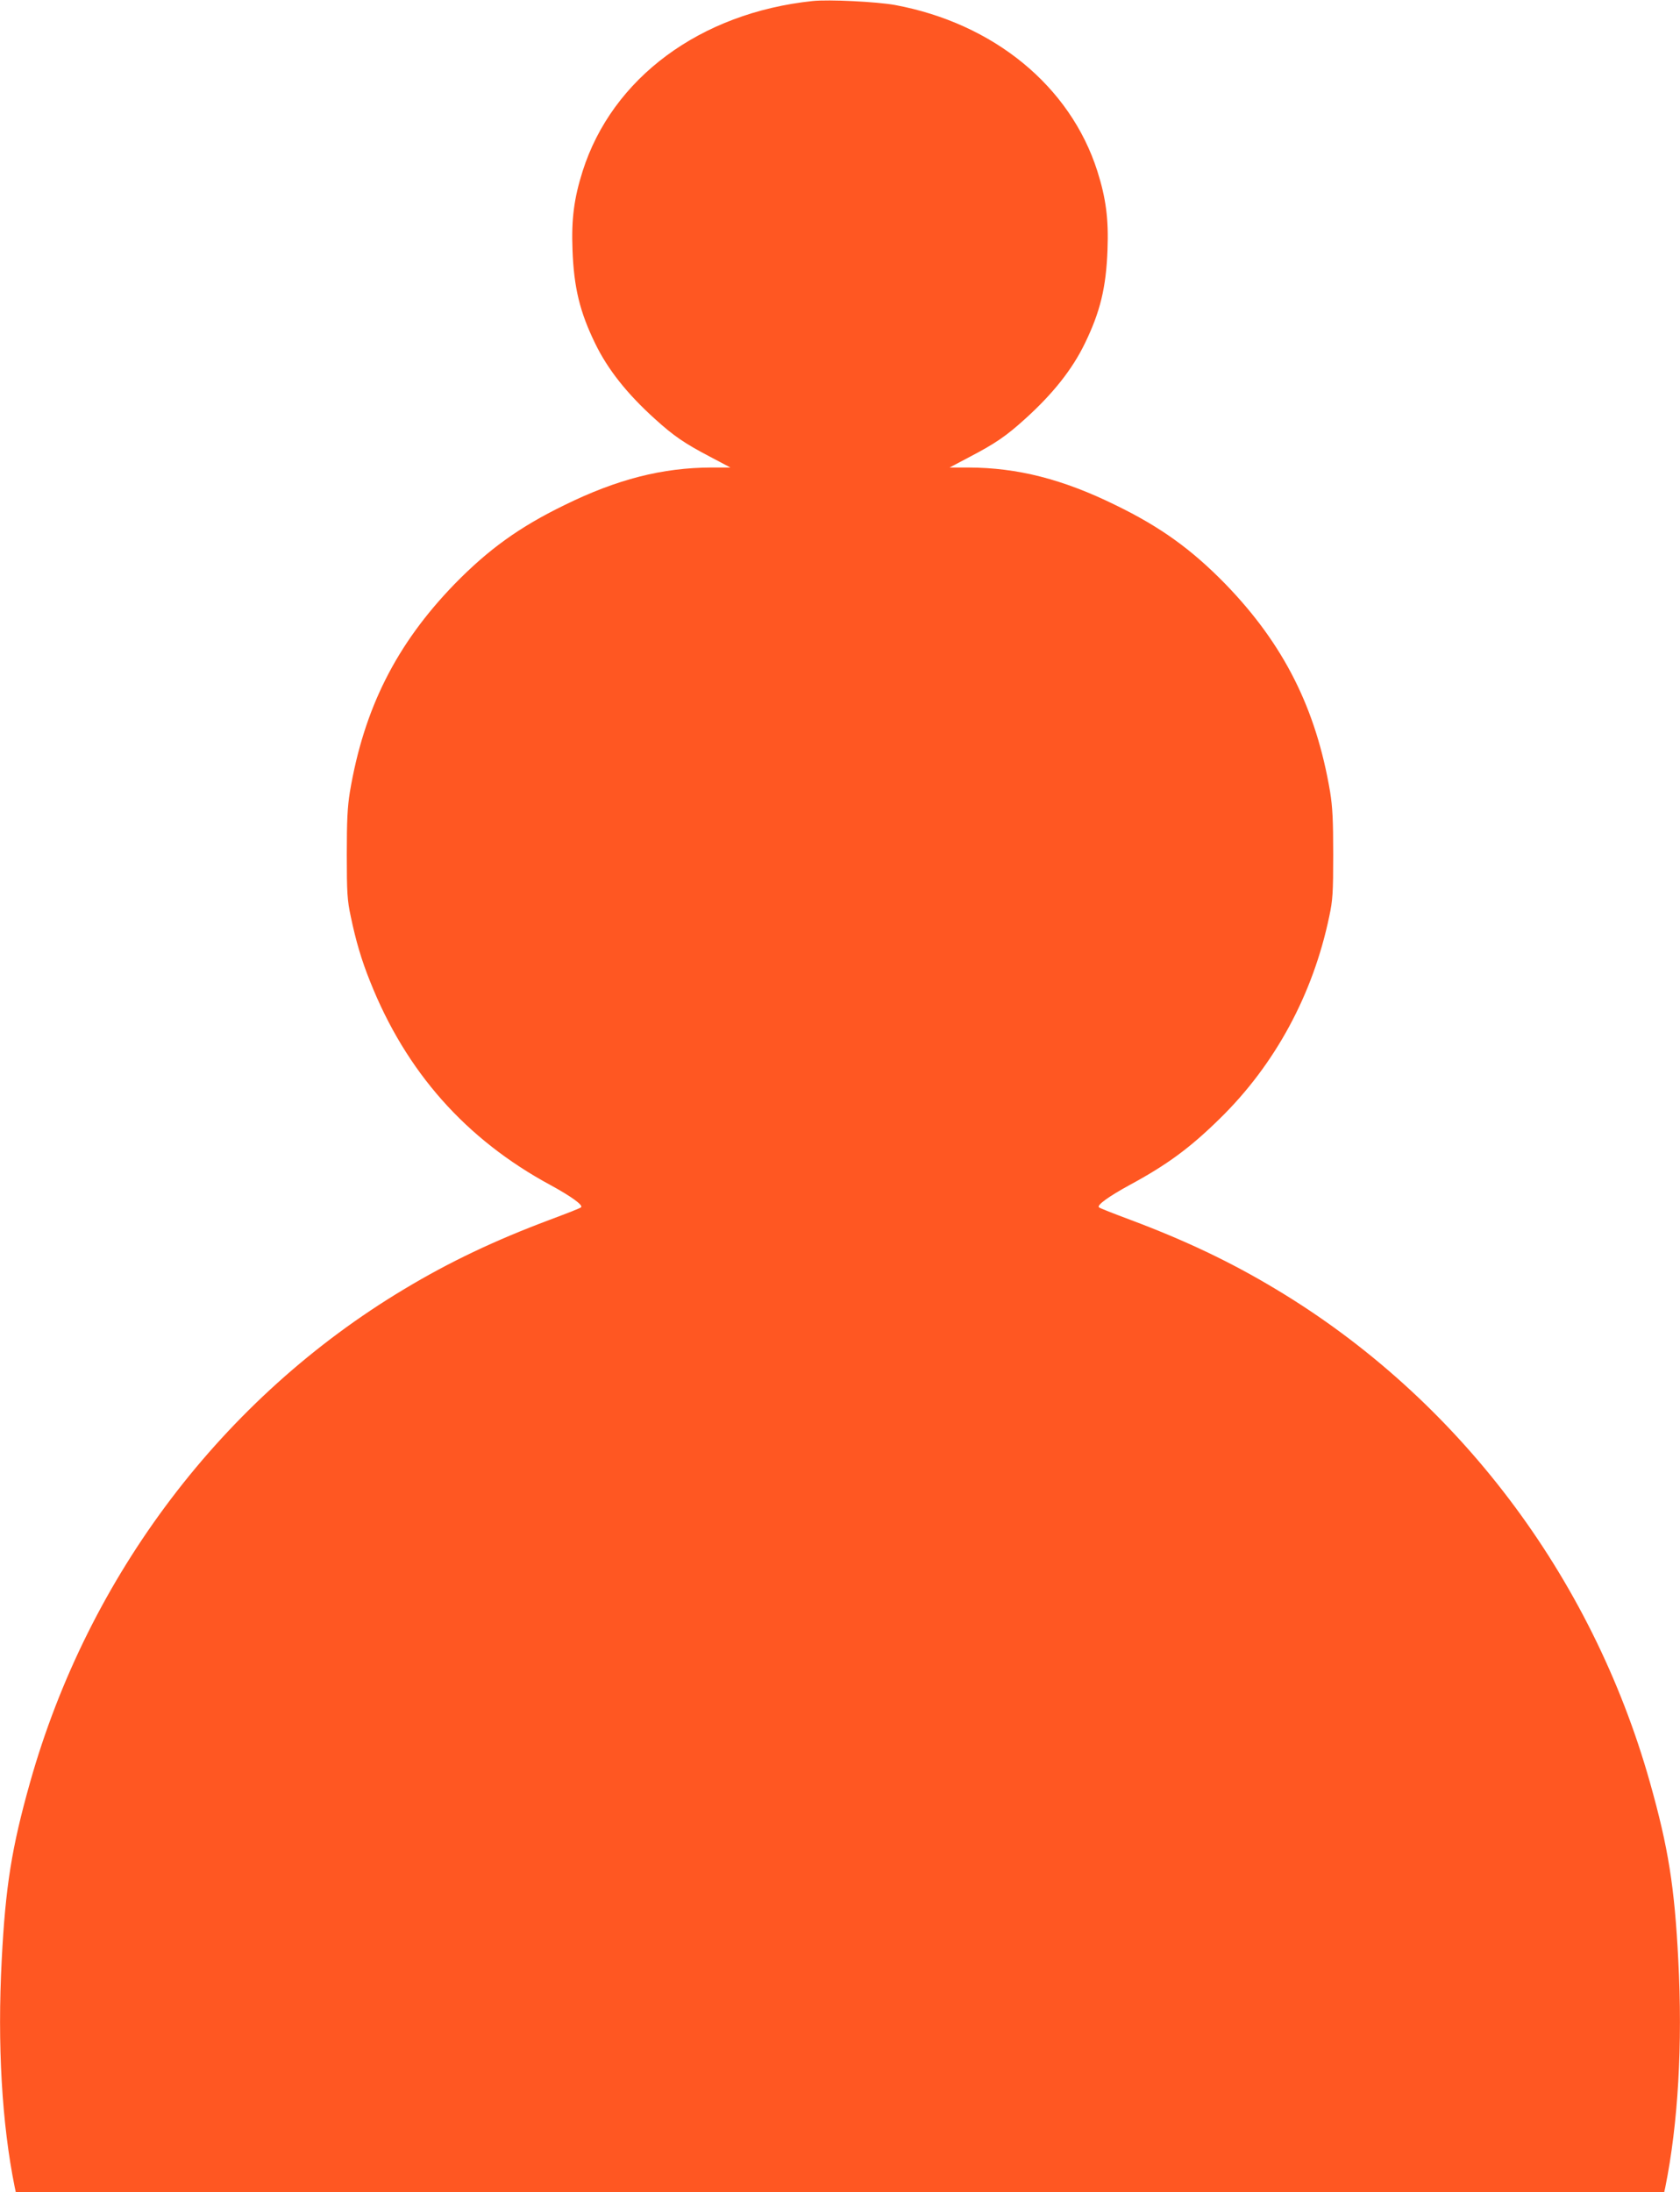 <?xml version="1.0" standalone="no"?>
<!DOCTYPE svg PUBLIC "-//W3C//DTD SVG 20010904//EN"
 "http://www.w3.org/TR/2001/REC-SVG-20010904/DTD/svg10.dtd">
<svg version="1.0" xmlns="http://www.w3.org/2000/svg"
 width="981pt" height="1280pt" viewBox="0 0 981 1280"
 preserveAspectRatio="xMidYMid meet">
<g transform="translate(0,1280) scale(0.1,-0.1)"
fill="#ff5722" stroke="none">
<path d="M4745 12794 c-656 -69 -1170 -449 -1343 -994 -50 -158 -66 -279 -59
-459 8 -221 43 -363 132 -546 74 -153 188 -296 350 -442 109 -99 174 -143 317
-218 l123 -65 -110 0 c-287 -1 -551 -68 -860 -220 -261 -127 -443 -258 -641
-461 -340 -351 -529 -726 -611 -1214 -14 -87 -18 -164 -18 -365 0 -224 3 -268
23 -361 30 -144 63 -256 113 -380 209 -527 559 -922 1053 -1189 121 -66 193
-118 179 -130 -4 -5 -87 -37 -183 -73 -320 -120 -584 -245 -850 -405 -1058
-634 -1844 -1671 -2185 -2882 -107 -380 -143 -607 -165 -1035 -26 -493 1 -957
76 -1327 l6 -28 4813 0 4813 0 6 27 c75 371 102 835 76 1328 -22 428 -58 655
-165 1035 -341 1211 -1127 2248 -2185 2882 -266 160 -530 285 -850 405 -96 36
-179 68 -183 73 -14 12 58 64 179 130 220 119 353 217 527 388 323 316 544
725 639 1181 20 93 23 137 23 361 0 201 -4 278 -18 365 -82 488 -271 863 -611
1214 -198 203 -380 334 -641 461 -309 152 -573 219 -860 220 l-110 0 123 65
c143 75 208 119 317 218 162 146 276 289 350 442 89 183 124 325 132 546 7
180 -9 301 -59 459 -158 497 -606 864 -1183 971 -107 19 -385 33 -480 23z"/>
</g>
</svg>
